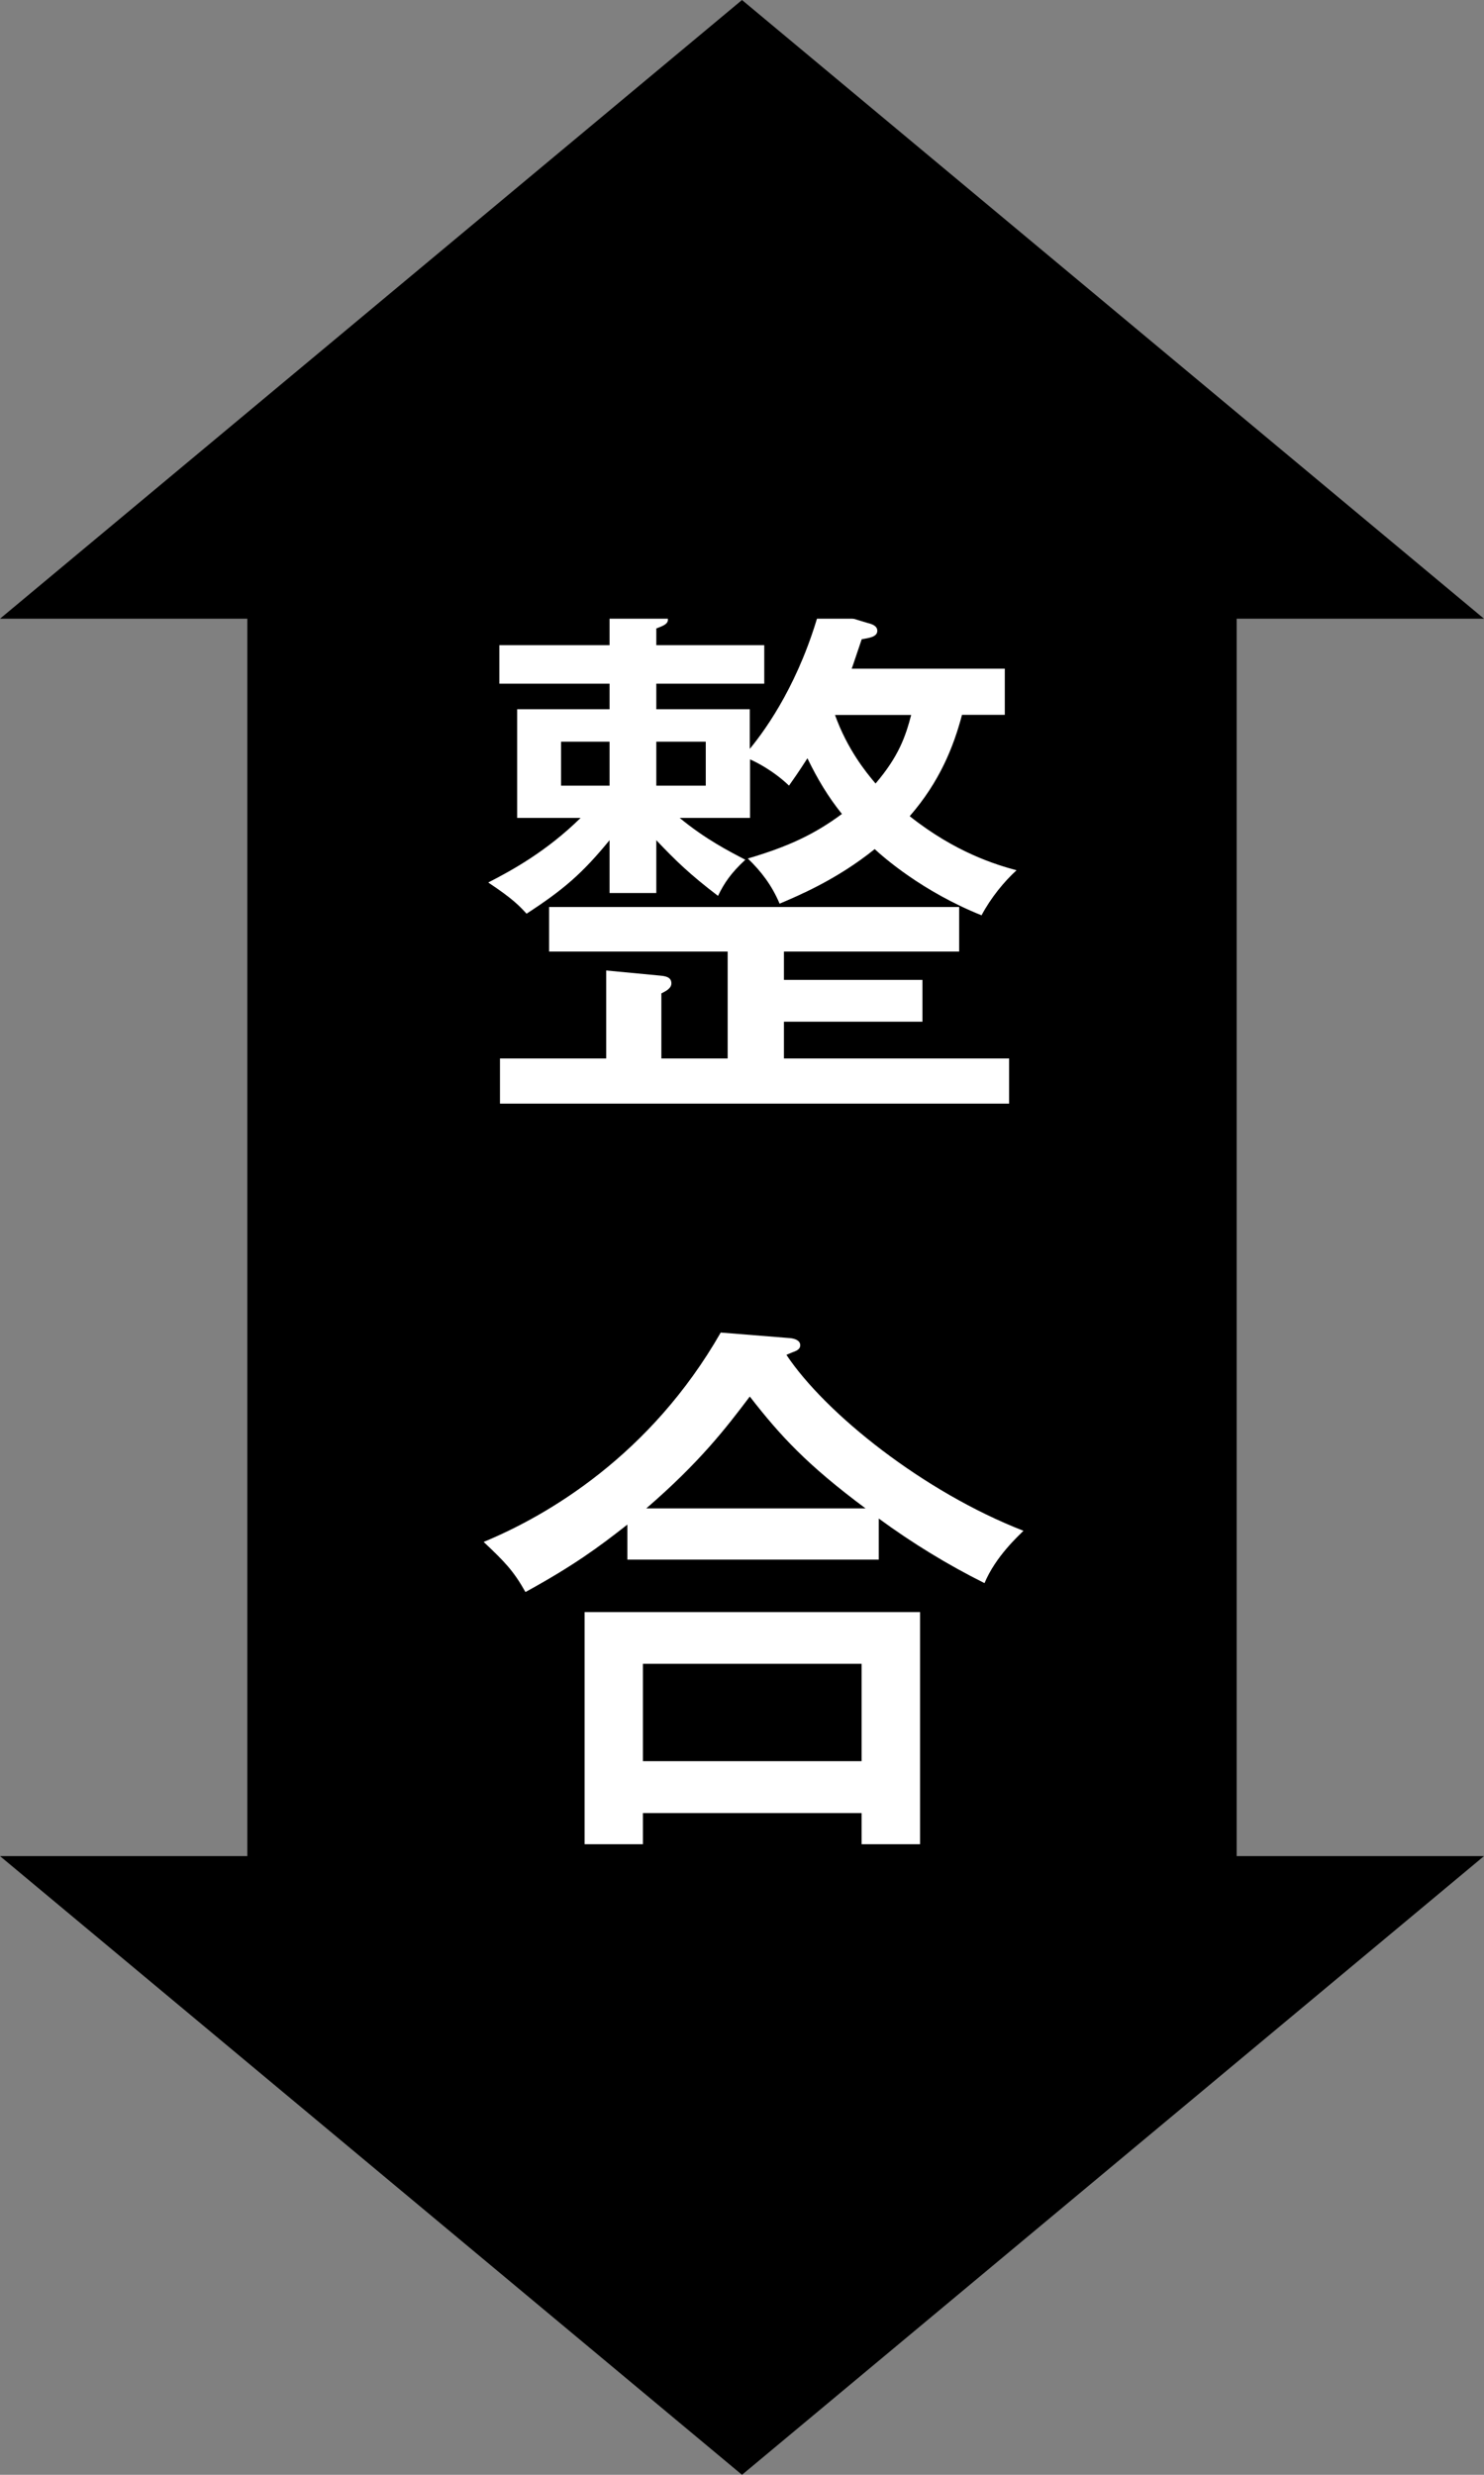 <?xml version="1.0" encoding="UTF-8"?><svg id="_レイヤー_2" xmlns="http://www.w3.org/2000/svg" viewBox="0 0 120 200"><rect x="0" y="0" width="120" height="200" fill="#808080" stroke="none"/><defs><style>.cls-1{fill:#fff;}</style></defs><rect x="1.88" y="60" width="116.23" height="80" transform="translate(160 40) rotate(90)"/><path class="cls-1" d="M60.63,66.1h-5.67c2.07,1.71,4,2.7,5.31,3.38-1.17,1.08-1.71,1.89-2.21,2.92-2.25-1.71-3.46-2.88-4.99-4.5v4.27h-3.78v-4.27c-2.21,2.7-3.73,4-6.71,5.94-.58-.63-1.12-1.21-3.1-2.52,1.93-.99,4.72-2.52,7.47-5.22h-5.13v-8.78h7.47v-2.07h-8.91v-3.11h8.91v-2.88l3.78.27c.4.04.94.04.94.54,0,.36-.36.5-.94.72v1.35h8.73v3.11h-8.73v2.07h7.56v3.2c1.44-1.75,4.05-5.49,5.67-11.34l3.87,1.17c.36.09.77.23.77.63,0,.5-.68.58-1.26.68-.54,1.57-.58,1.75-.81,2.38h12.38v3.73h-3.46c-.68,2.57-1.8,5.4-4.23,8.19,3.69,2.93,6.97,3.92,8.64,4.37-.99.9-2.07,2.21-2.83,3.64-4.81-1.93-7.96-4.72-8.64-5.35-3.06,2.47-6.21,3.78-7.69,4.41-.63-1.49-1.49-2.61-2.57-3.65,3.2-.94,5.36-1.93,7.61-3.6-1.12-1.39-1.98-2.83-2.79-4.5-.81,1.26-1.08,1.62-1.49,2.21-1.26-1.21-2.7-1.93-3.15-2.12v4.73ZM81.6,85.54v3.65h-41.17v-3.65h8.59v-7.11l4.32.41c.41.04.95.09.95.63,0,.41-.45.63-.81.81v5.26h5.36v-8.64h-14.44v-3.6h33.16v3.6h-14.17v2.29h11.2v3.38h-11.2v2.97h18.22ZM49.29,59.94h-3.92v3.55h3.92v-3.55ZM53.07,63.49h4v-3.55h-4v3.55ZM67.52,57.78c.99,2.75,2.47,4.59,3.28,5.54,1.89-2.21,2.43-3.83,2.88-5.54h-6.16Z"/><path class="cls-1" d="M71.07,126.04h-20.34v-2.83c-2.34,1.84-4.37,3.33-8.24,5.45-.99-1.75-1.67-2.43-3.38-4.05,5.22-2.16,13.5-7.02,19.17-16.92l5.62.45c.36.04.81.18.81.58,0,.27-.23.41-.45.5-.13.04-.45.18-.67.27,3.15,4.73,11.07,11.07,19.17,14.22-.4.41-2.25,2.07-3.15,4.23-2.97-1.48-5.85-3.24-8.55-5.22v3.33ZM51.99,146.52v2.52h-4.72v-18.76h27.13v18.76h-4.73v-2.52h-17.68ZM69.67,142.33v-7.87h-17.68v7.87h17.68ZM69.99,121.9c-4.72-3.51-6.88-5.85-9.36-9.04-1.94,2.57-4.05,5.31-8.37,9.04h17.73Z"/><polygon points="0 50 60 0 120 50 0 50"/><polygon points="0 150 60 200 120 150 0 150"/></svg>